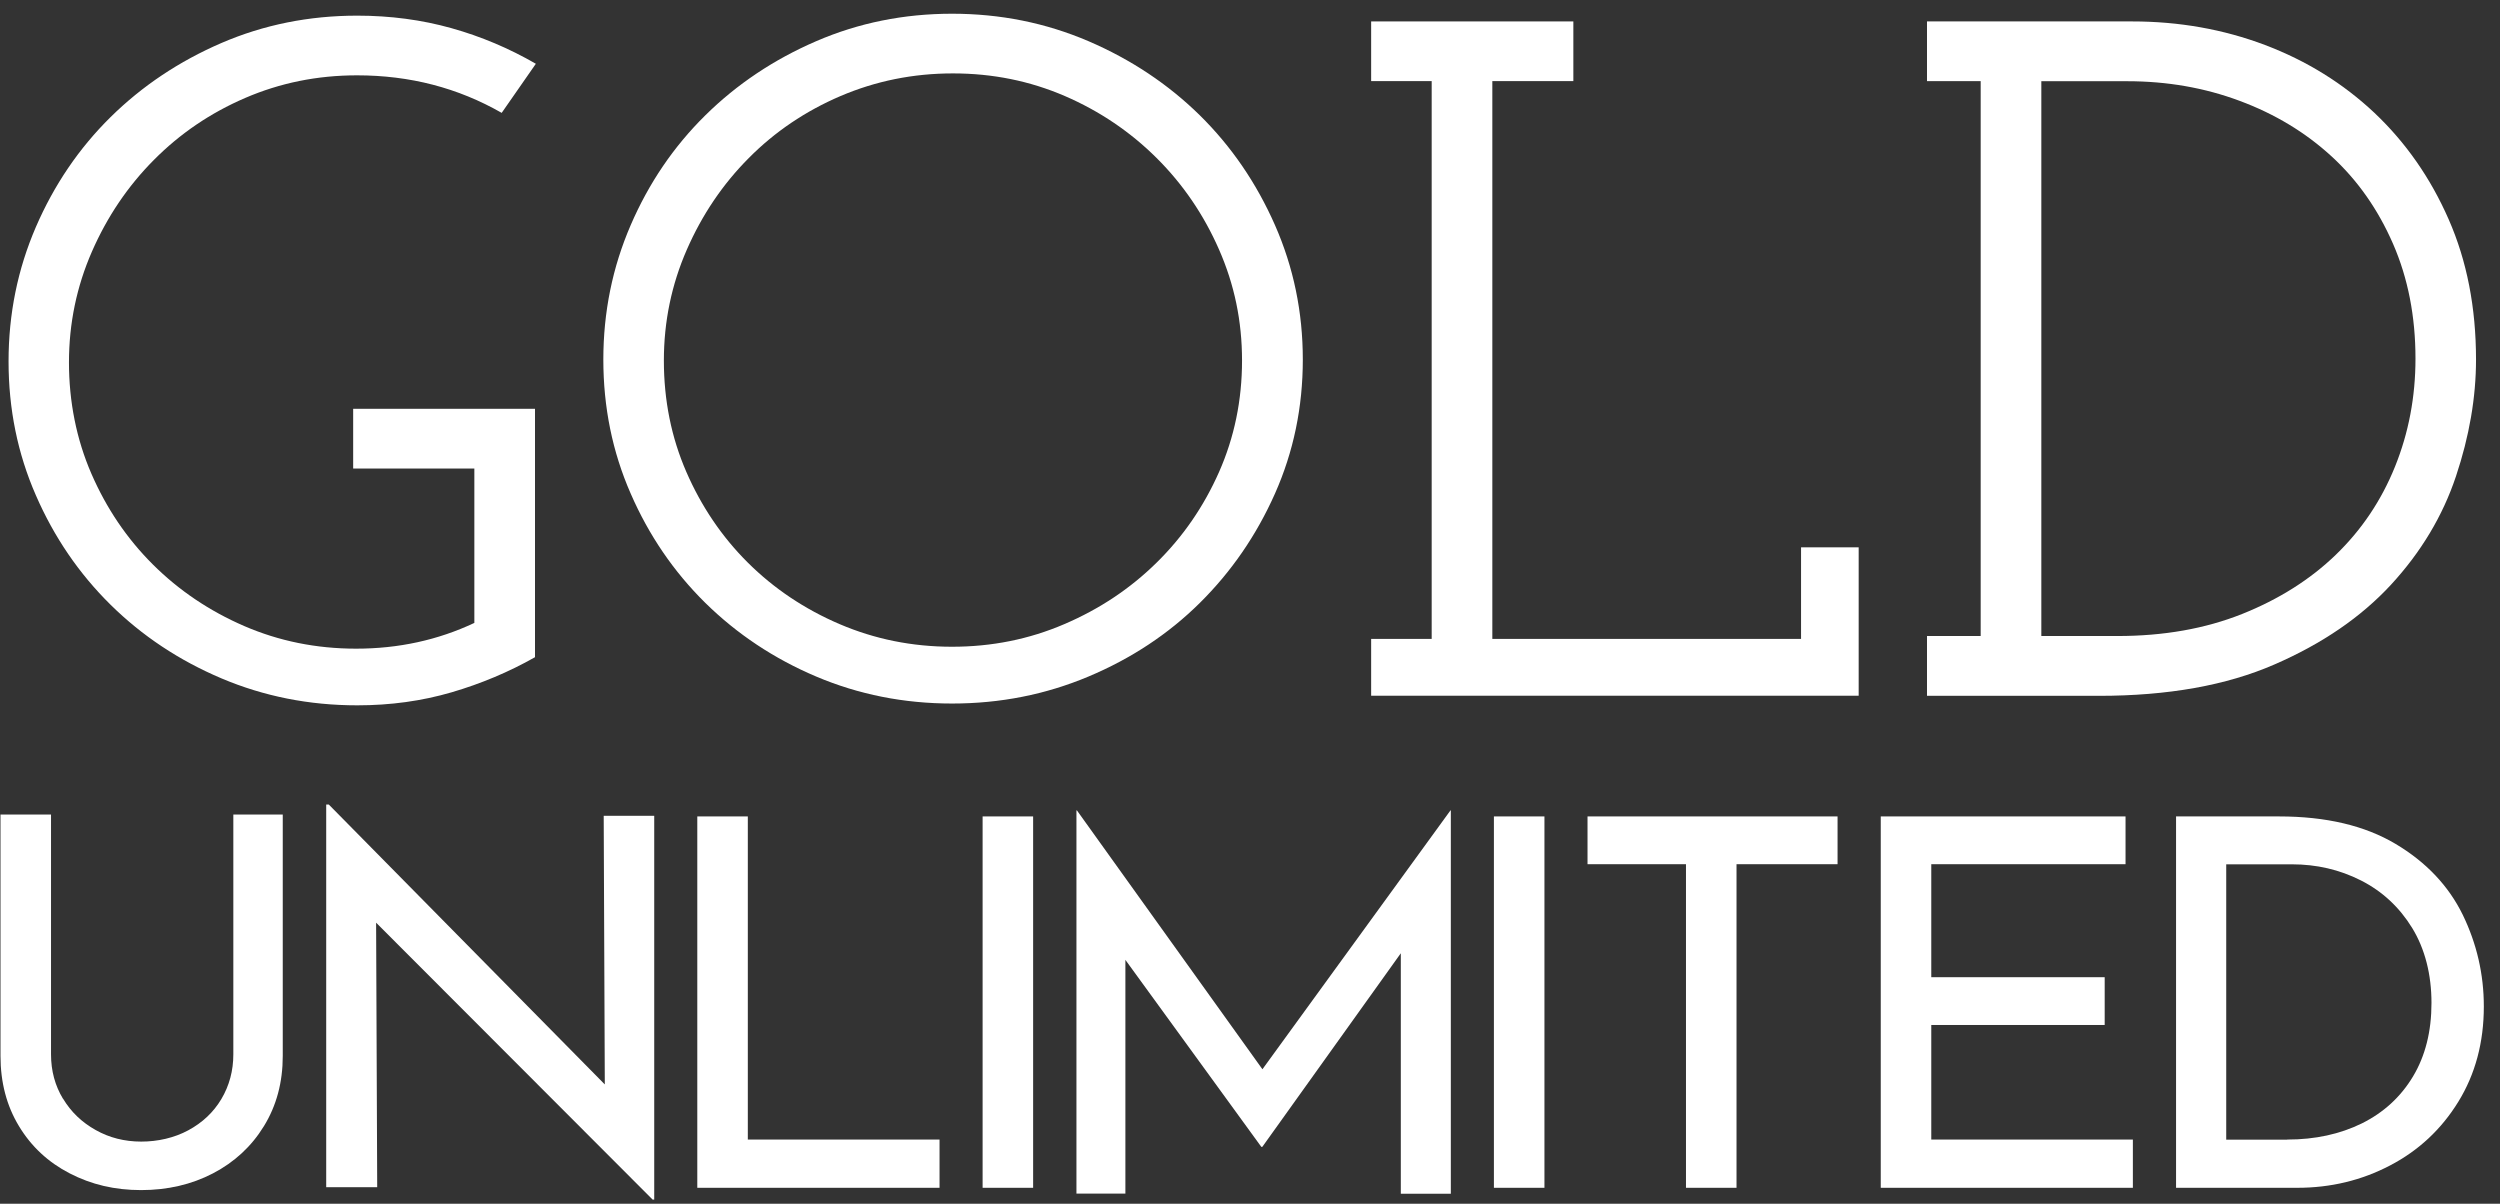 <svg width="135" height="65" viewBox="0 0 135 65" fill="none" xmlns="http://www.w3.org/2000/svg">
<rect x="0" y="0" width="135" height="65" fill="#333333" stroke="none"/>
<g clip-path="url(#clip0_1_114)">
<path d="M28.89 22.069V35.489C27.48 36.288 25.977 36.919 24.383 37.386C22.781 37.854 21.088 38.088 19.295 38.088C16.692 38.088 14.248 37.601 11.961 36.633C9.675 35.664 7.678 34.339 5.971 32.656C4.264 30.972 2.92 29.003 1.938 26.748C0.95 24.493 0.462 22.082 0.462 19.515C0.462 16.948 0.956 14.531 1.938 12.256C2.92 9.988 4.264 8.006 5.971 6.323C7.678 4.64 9.675 3.308 11.961 2.32C14.241 1.338 16.686 0.845 19.289 0.845C21.081 0.845 22.781 1.072 24.376 1.52C25.977 1.969 27.5 2.612 28.936 3.444L27.091 6.095C24.732 4.744 22.136 4.068 19.282 4.068C17.134 4.068 15.124 4.477 13.239 5.29C11.355 6.102 9.714 7.22 8.31 8.636C6.9 10.053 5.787 11.704 4.963 13.588C4.139 15.473 3.724 17.468 3.724 19.574C3.724 21.679 4.126 23.72 4.937 25.585C5.747 27.45 6.854 29.088 8.258 30.485C9.661 31.882 11.309 32.993 13.187 33.806C15.065 34.618 17.081 35.028 19.23 35.028C21.516 35.028 23.645 34.566 25.615 33.637V25.299H19.071V22.076H28.883L28.89 22.069Z" fill="white"/>
<path d="M32.58 19.418C32.58 16.851 33.074 14.433 34.056 12.159C35.038 9.884 36.382 7.909 38.089 6.226C39.796 4.542 41.792 3.21 44.079 2.222C46.366 1.235 48.81 0.741 51.413 0.741C54.016 0.741 56.468 1.235 58.774 2.222C61.074 3.21 63.084 4.549 64.79 6.226C66.497 7.909 67.848 9.884 68.85 12.159C69.851 14.433 70.352 16.851 70.352 19.418C70.352 21.985 69.851 24.396 68.85 26.651C67.848 28.906 66.49 30.875 64.79 32.558C63.09 34.241 61.08 35.567 58.774 36.535C56.468 37.504 54.016 37.991 51.413 37.991C48.81 37.991 46.366 37.504 44.079 36.535C41.792 35.567 39.796 34.235 38.089 32.558C36.382 30.875 35.038 28.906 34.056 26.651C33.068 24.396 32.58 21.985 32.58 19.418ZM35.849 19.47C35.849 21.614 36.251 23.616 37.061 25.481C37.872 27.346 38.979 28.984 40.382 30.381C41.786 31.778 43.44 32.889 45.338 33.702C47.236 34.514 49.258 34.924 51.407 34.924C53.555 34.924 55.571 34.521 57.476 33.702C59.374 32.889 61.034 31.785 62.458 30.381C63.881 28.984 65.008 27.346 65.832 25.481C66.655 23.616 67.07 21.608 67.07 19.47C67.07 17.332 66.655 15.363 65.832 13.485C65.008 11.6 63.881 9.949 62.458 8.533C61.034 7.116 59.38 5.998 57.502 5.186C55.617 4.373 53.608 3.964 51.459 3.964C49.311 3.964 47.295 4.373 45.39 5.186C43.493 5.998 41.839 7.116 40.435 8.533C39.025 9.949 37.911 11.6 37.087 13.485C36.264 15.369 35.849 17.364 35.849 19.47Z" fill="white"/>
<path d="M74.042 34.501H77.311V4.38H74.042V1.157H84.961V4.38H80.586V34.501H97.257V29.556H100.368V37.569H74.042V34.501Z" fill="white"/>
<path d="M104.058 34.345H106.957V4.38H104.058V1.157H115.135C117.666 1.157 120.058 1.579 122.311 2.43C124.558 3.282 126.529 4.503 128.222 6.096C129.909 7.694 131.247 9.605 132.229 11.847C133.211 14.082 133.705 16.604 133.705 19.418C133.705 21.465 133.342 23.564 132.624 25.715C131.906 27.866 130.733 29.816 129.118 31.57C127.497 33.325 125.402 34.761 122.812 35.885C120.229 37.01 117.073 37.575 113.343 37.575H104.058V34.352V34.345ZM110.232 4.38V34.345H114.344C116.842 34.345 119.082 33.949 121.072 33.156C123.056 32.363 124.749 31.297 126.14 29.952C127.53 28.607 128.591 27.028 129.329 25.202C130.067 23.375 130.436 21.432 130.436 19.366C130.436 17.091 130.034 15.025 129.224 13.166C128.413 11.307 127.306 9.728 125.903 8.442C124.492 7.148 122.845 6.154 120.941 5.446C119.043 4.737 117.02 4.386 114.872 4.386H110.232V4.38Z" fill="white"/>
<path d="M3.408 59.333C3.836 60.047 4.423 60.606 5.167 61.022C5.905 61.438 6.729 61.646 7.625 61.646C8.521 61.646 9.411 61.445 10.169 61.035C10.927 60.626 11.526 60.067 11.955 59.346C12.383 58.624 12.6 57.818 12.6 56.934V43.983H15.269V57.019C15.269 58.442 14.933 59.703 14.254 60.808C13.582 61.906 12.66 62.757 11.5 63.362C10.34 63.966 9.042 64.265 7.619 64.265C6.195 64.265 4.93 63.966 3.764 63.362C2.604 62.764 1.688 61.913 1.022 60.808C0.357 59.709 0.027 58.449 0.027 57.019V43.983H2.755V56.934C2.755 57.825 2.973 58.624 3.401 59.333H3.408Z" fill="white"/>
<path d="M35.328 44.061V64.778H35.242L20.31 49.825L20.369 64.109H17.615V43.443H17.753L32.659 58.559L32.6 44.054H35.328V44.061Z" fill="white"/>
<path d="M40.382 44.087V61.536H50.735V64.141H37.654V44.087H40.382Z" fill="white"/>
<path d="M55.789 44.087V64.141H53.061V44.087H55.789Z" fill="white"/>
<path d="M78.345 43.768V64.46H75.644V51.476L68.164 61.932H68.112L60.771 51.833V64.454H58.128V43.762H58.154L68.171 57.74L78.325 43.762H78.352L78.345 43.768Z" fill="white"/>
<path d="M83.4 44.087V64.141H80.671V44.087H83.4Z" fill="white"/>
<path d="M99.228 44.087V46.667H93.772V64.141H91.043V46.667H85.726V44.087H99.228Z" fill="white"/>
<path d="M114.779 44.087V46.667H104.289V52.769H113.653V55.349H104.289V61.536H115.175V64.141H101.561V44.087H114.779Z" fill="white"/>
<path d="M117.501 44.087H123.069C125.6 44.087 127.695 44.581 129.356 45.568C131.016 46.556 132.222 47.836 132.987 49.396C133.744 50.956 134.127 52.606 134.127 54.348C134.127 56.291 133.665 58.007 132.749 59.495C131.833 60.983 130.601 62.133 129.066 62.933C127.53 63.739 125.857 64.141 124.058 64.141H117.507V44.087H117.501ZM123.517 61.536C125.02 61.536 126.357 61.243 127.537 60.665C128.716 60.08 129.639 59.235 130.305 58.124C130.97 57.013 131.3 55.693 131.3 54.16C131.3 52.626 130.95 51.242 130.258 50.111C129.567 48.987 128.644 48.129 127.491 47.544C126.338 46.959 125.092 46.673 123.761 46.673H120.216V61.542H123.504L123.517 61.536Z" fill="white"/>
</g>
<defs>
<clipPath id="clip0_1_114">
<rect width="134.093" height="64.044" fill="white" transform="translate(0.034 0.741)"/>
</clipPath>
</defs>
</svg>
